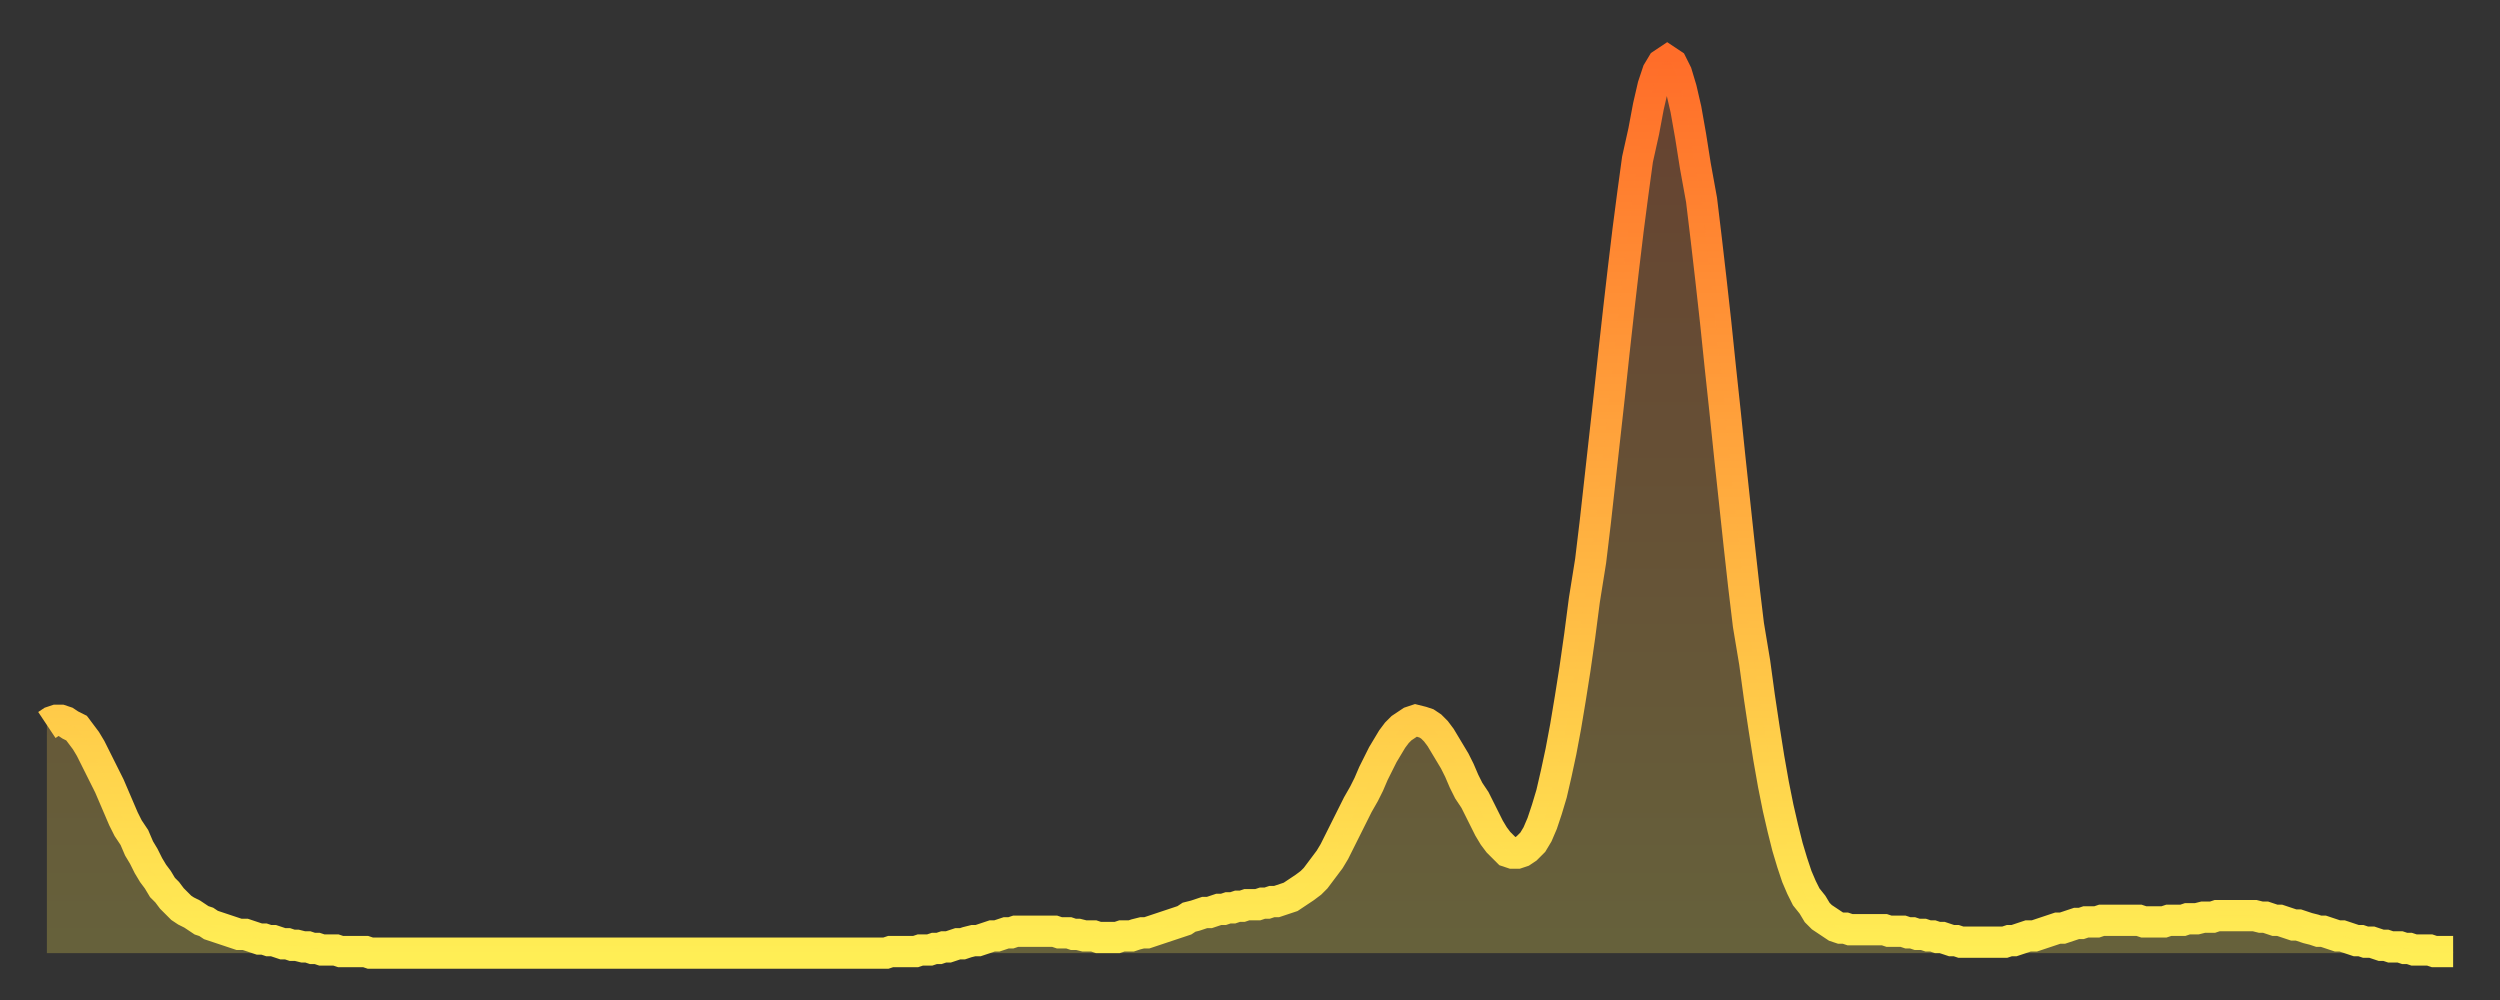 <?xml version="1.0" encoding="utf-8" ?>
<svg baseProfile="full" height="64" version="1.1" width="160" xmlns="http://www.w3.org/2000/svg" xmlns:ev="http://www.w3.org/2001/xml-events" xmlns:xlink="http://www.w3.org/1999/xlink"><rect width="100%" height="100%" fill="#333333" stroke="none"/><defs><linearGradient id="id216306" x1="0" x2="0" y1="0" y2="1"><stop offset="0%" stop-color="#ff6d29" /><stop offset="50%" stop-color="#ffad3f" /><stop offset="100%" stop-color="#ffee55" /></linearGradient></defs><g transform="translate(3,3)"><g><path d="M 0.0 43.4 L 0.3 43.2 0.6 43.1 0.9 43.1 1.2 43.2 1.5 43.4 1.9 43.6 2.2 44.0 2.5 44.4 2.8 44.9 3.1 45.5 3.4 46.1 3.7 46.7 4.0 47.3 4.3 48.0 4.6 48.7 4.9 49.4 5.2 50.0 5.6 50.6 5.9 51.3 6.2 51.8 6.5 52.4 6.8 52.9 7.1 53.3 7.4 53.8 7.7 54.1 8.0 54.5 8.3 54.8 8.6 55.1 8.9 55.3 9.3 55.5 9.6 55.7 9.9 55.9 10.2 56.0 10.5 56.2 10.8 56.3 11.1 56.4 11.4 56.5 11.7 56.6 12.0 56.7 12.3 56.8 12.7 56.8 13.0 56.9 13.3 57.0 13.6 57.1 13.9 57.1 14.2 57.2 14.5 57.2 14.8 57.3 15.1 57.4 15.4 57.4 15.7 57.5 16.0 57.5 16.4 57.6 16.7 57.6 17.0 57.7 17.3 57.7 17.6 57.8 17.9 57.8 18.2 57.8 18.5 57.8 18.8 57.9 19.1 57.9 19.4 57.9 19.8 57.9 20.1 57.9 20.4 57.9 20.7 58.0 21.0 58.0 21.3 58.0 21.6 58.0 21.9 58.0 22.2 58.0 22.5 58.0 22.8 58.0 23.1 58.0 23.5 58.0 23.8 58.0 24.1 58.0 24.4 58.0 24.7 58.0 25.0 58.0 25.3 58.0 25.6 58.0 25.9 58.0 26.2 58.0 26.5 58.0 26.8 58.0 27.2 58.0 27.5 58.0 27.8 58.0 28.1 58.0 28.4 58.0 28.7 58.0 29.0 58.0 29.3 58.0 29.6 58.0 29.9 58.0 30.2 58.0 30.6 58.0 30.9 58.0 31.2 58.0 31.5 58.0 31.8 58.0 32.1 58.0 32.4 58.0 32.7 58.0 33.0 58.0 33.3 58.0 33.6 58.0 33.9 58.0 34.3 58.0 34.6 58.0 34.9 58.0 35.2 58.0 35.5 58.0 35.8 58.0 36.1 58.0 36.4 58.0 36.7 58.0 37.0 58.0 37.3 58.0 37.7 58.0 38.0 58.0 38.3 58.0 38.6 58.0 38.9 58.0 39.2 58.0 39.5 58.0 39.8 58.0 40.1 58.0 40.4 58.0 40.7 58.0 41.0 58.0 41.4 58.0 41.7 58.0 42.0 58.0 42.3 58.0 42.6 58.0 42.9 58.0 43.2 58.0 43.5 58.0 43.8 58.0 44.1 58.0 44.4 58.0 44.7 58.0 45.1 58.0 45.4 58.0 45.7 58.0 46.0 58.0 46.3 58.0 46.6 58.0 46.9 58.0 47.2 58.0 47.5 58.0 47.8 58.0 48.1 58.0 48.5 58.0 48.8 58.0 49.1 58.0 49.4 58.0 49.7 58.0 50.0 58.0 50.3 58.0 50.6 58.0 50.9 58.0 51.2 58.0 51.5 58.0 51.8 58.0 52.2 58.0 52.5 58.0 52.8 58.0 53.1 58.0 53.4 58.0 53.7 58.0 54.0 57.9 54.3 57.9 54.6 57.9 54.9 57.9 55.2 57.9 55.6 57.9 55.9 57.8 56.2 57.8 56.5 57.8 56.8 57.7 57.1 57.7 57.4 57.6 57.7 57.6 58.0 57.5 58.3 57.4 58.6 57.4 58.9 57.3 59.3 57.2 59.6 57.2 59.9 57.1 60.2 57.0 60.5 56.9 60.8 56.9 61.1 56.8 61.4 56.7 61.7 56.7 62.0 56.6 62.3 56.6 62.6 56.6 63.0 56.6 63.3 56.6 63.6 56.6 63.9 56.6 64.2 56.6 64.5 56.6 64.8 56.7 65.1 56.7 65.4 56.7 65.7 56.8 66.0 56.8 66.4 56.9 66.7 56.9 67.0 56.9 67.3 57.0 67.6 57.0 67.9 57.0 68.2 57.0 68.5 57.0 68.8 56.9 69.1 56.9 69.4 56.9 69.7 56.8 70.1 56.7 70.4 56.7 70.7 56.6 71.0 56.5 71.3 56.4 71.6 56.3 71.9 56.2 72.2 56.1 72.5 56.0 72.8 55.9 73.1 55.7 73.5 55.6 73.8 55.5 74.1 55.4 74.4 55.4 74.7 55.3 75.0 55.2 75.3 55.2 75.6 55.1 75.9 55.1 76.2 55.0 76.5 55.0 76.8 54.9 77.2 54.9 77.5 54.9 77.8 54.8 78.1 54.8 78.4 54.7 78.7 54.7 79.0 54.6 79.3 54.5 79.6 54.4 79.9 54.2 80.2 54.0 80.5 53.8 80.9 53.5 81.2 53.2 81.5 52.8 81.8 52.4 82.1 52.0 82.4 51.5 82.7 50.9 83.0 50.3 83.3 49.7 83.6 49.1 83.9 48.5 84.3 47.8 84.6 47.2 84.9 46.5 85.2 45.9 85.5 45.3 85.8 44.8 86.1 44.3 86.4 43.9 86.7 43.6 87.0 43.4 87.3 43.2 87.6 43.1 88.0 43.2 88.3 43.3 88.6 43.5 88.9 43.8 89.2 44.2 89.5 44.7 89.8 45.2 90.1 45.7 90.4 46.3 90.7 47.0 91.0 47.6 91.4 48.2 91.7 48.8 92.0 49.4 92.3 50.0 92.6 50.5 92.9 50.9 93.2 51.2 93.5 51.5 93.8 51.6 94.1 51.6 94.4 51.5 94.7 51.3 95.1 50.9 95.4 50.4 95.7 49.7 96.0 48.8 96.3 47.8 96.6 46.5 96.9 45.1 97.2 43.5 97.5 41.7 97.8 39.8 98.1 37.7 98.4 35.4 98.8 32.9 99.1 30.4 99.4 27.7 99.7 25.0 100.0 22.3 100.3 19.5 100.6 16.8 100.9 14.2 101.2 11.7 101.5 9.4 101.8 7.2 102.2 5.4 102.5 3.8 102.8 2.5 103.1 1.6 103.4 1.1 103.7 0.9 104.0 1.1 104.3 1.7 104.6 2.7 104.9 4.0 105.2 5.7 105.5 7.6 105.9 9.8 106.2 12.3 106.5 14.9 106.8 17.6 107.1 20.5 107.4 23.3 107.7 26.2 108.0 29.0 108.3 31.8 108.6 34.5 108.9 37.0 109.3 39.4 109.6 41.6 109.9 43.6 110.2 45.5 110.5 47.2 110.8 48.7 111.1 50.0 111.4 51.2 111.7 52.2 112.0 53.1 112.3 53.8 112.6 54.4 113.0 54.9 113.3 55.4 113.6 55.7 113.9 55.9 114.2 56.1 114.5 56.3 114.8 56.4 115.1 56.4 115.4 56.5 115.7 56.5 116.0 56.5 116.3 56.5 116.7 56.5 117.0 56.5 117.3 56.5 117.6 56.5 117.9 56.6 118.2 56.6 118.5 56.6 118.8 56.6 119.1 56.7 119.4 56.7 119.7 56.8 120.1 56.8 120.4 56.9 120.7 56.9 121.0 57.0 121.3 57.0 121.6 57.1 121.9 57.2 122.2 57.2 122.5 57.3 122.8 57.3 123.1 57.3 123.4 57.3 123.8 57.3 124.1 57.3 124.4 57.3 124.7 57.3 125.0 57.3 125.3 57.3 125.6 57.2 125.9 57.2 126.2 57.1 126.5 57.0 126.8 56.9 127.2 56.9 127.5 56.8 127.8 56.7 128.1 56.6 128.4 56.5 128.7 56.4 129.0 56.4 129.3 56.3 129.6 56.2 129.9 56.1 130.2 56.1 130.5 56.0 130.9 56.0 131.2 56.0 131.5 55.9 131.8 55.9 132.1 55.9 132.4 55.9 132.7 55.9 133.0 55.9 133.3 55.9 133.6 55.9 133.9 55.9 134.2 56.0 134.6 56.0 134.9 56.0 135.2 56.0 135.5 56.0 135.8 55.9 136.1 55.9 136.4 55.9 136.7 55.9 137.0 55.8 137.3 55.8 137.6 55.8 138.0 55.7 138.3 55.7 138.6 55.7 138.9 55.6 139.2 55.6 139.5 55.6 139.8 55.6 140.1 55.6 140.4 55.6 140.7 55.6 141.0 55.6 141.3 55.6 141.7 55.7 142.0 55.7 142.3 55.8 142.6 55.9 142.9 55.9 143.2 56.0 143.5 56.1 143.8 56.2 144.1 56.2 144.4 56.3 144.7 56.4 145.1 56.5 145.4 56.6 145.7 56.6 146.0 56.7 146.3 56.8 146.6 56.9 146.9 56.9 147.2 57.0 147.5 57.1 147.8 57.2 148.1 57.2 148.4 57.3 148.8 57.3 149.1 57.4 149.4 57.5 149.7 57.5 150.0 57.6 150.3 57.6 150.6 57.6 150.9 57.7 151.2 57.7 151.5 57.8 151.8 57.8 152.1 57.8 152.5 57.8 152.8 57.9 153.1 57.9 153.4 57.9 153.7 57.9 154.0 57.9" fill="none" id="graph-curve" opacity="1" stroke="url(#id216306)" stroke-width="2" /><path d="M 0 58 L 0.0 43.4 0.3 43.2 0.6 43.1 0.9 43.1 1.2 43.2 1.5 43.4 1.9 43.6 2.2 44.0 2.5 44.4 2.8 44.9 3.1 45.5 3.4 46.1 3.7 46.7 4.0 47.3 4.3 48.0 4.6 48.7 4.9 49.4 5.2 50.0 5.6 50.6 5.9 51.3 6.2 51.8 6.5 52.4 6.8 52.9 7.1 53.3 7.4 53.8 7.7 54.1 8.0 54.5 8.3 54.8 8.6 55.1 8.9 55.3 9.3 55.5 9.6 55.7 9.9 55.9 10.2 56.0 10.5 56.2 10.8 56.3 11.1 56.4 11.4 56.5 11.7 56.6 12.0 56.7 12.3 56.8 12.7 56.8 13.0 56.9 13.3 57.0 13.6 57.1 13.9 57.1 14.2 57.2 14.5 57.2 14.8 57.3 15.1 57.4 15.4 57.4 15.7 57.5 16.0 57.5 16.4 57.6 16.7 57.6 17.0 57.7 17.3 57.7 17.6 57.8 17.9 57.8 18.2 57.8 18.5 57.8 18.8 57.9 19.1 57.9 19.4 57.9 19.8 57.9 20.1 57.9 20.4 57.9 20.7 58.0 21.0 58.0 21.3 58.0 21.6 58.0 21.9 58.0 22.2 58.0 22.5 58.0 22.8 58.0 23.1 58.0 23.5 58.0 23.8 58.0 24.1 58.0 24.4 58.0 24.7 58.0 25.0 58.0 25.3 58.0 25.6 58.0 25.9 58.0 26.2 58.0 26.5 58.0 26.8 58.0 27.2 58.0 27.5 58.0 27.8 58.0 28.1 58.0 28.4 58.0 28.7 58.0 29.0 58.0 29.3 58.0 29.6 58.0 29.9 58.0 30.2 58.0 30.6 58.0 30.9 58.0 31.2 58.0 31.5 58.0 31.8 58.0 32.1 58.0 32.4 58.0 32.7 58.0 33.0 58.0 33.3 58.0 33.6 58.0 33.9 58.0 34.3 58.0 34.6 58.0 34.9 58.0 35.2 58.0 35.5 58.0 35.8 58.0 36.1 58.0 36.4 58.0 36.7 58.0 37.0 58.0 37.3 58.0 37.7 58.0 38.0 58.0 38.3 58.0 38.6 58.0 38.9 58.0 39.2 58.0 39.5 58.0 39.8 58.0 40.1 58.0 40.4 58.0 40.7 58.0 41.0 58.0 41.4 58.0 41.7 58.0 42.0 58.0 42.3 58.0 42.6 58.0 42.9 58.0 43.2 58.0 43.5 58.0 43.8 58.0 44.1 58.0 44.4 58.0 44.7 58.0 45.1 58.0 45.4 58.0 45.7 58.0 46.0 58.0 46.3 58.0 46.6 58.0 46.9 58.0 47.2 58.0 47.5 58.0 47.8 58.0 48.1 58.0 48.5 58.0 48.8 58.0 49.1 58.0 49.4 58.0 49.7 58.0 50.0 58.0 50.3 58.0 50.6 58.0 50.9 58.0 51.2 58.0 51.5 58.0 51.8 58.0 52.2 58.0 52.5 58.0 52.8 58.0 53.1 58.0 53.4 58.0 53.7 58.0 54.0 57.9 54.3 57.9 54.6 57.9 54.9 57.9 55.2 57.9 55.6 57.9 55.9 57.8 56.2 57.8 56.5 57.8 56.8 57.7 57.1 57.7 57.4 57.6 57.7 57.6 58.0 57.5 58.3 57.4 58.6 57.4 58.9 57.3 59.3 57.2 59.6 57.2 59.9 57.1 60.2 57.0 60.5 56.9 60.8 56.9 61.1 56.8 61.4 56.7 61.7 56.7 62.0 56.6 62.3 56.6 62.6 56.6 63.0 56.6 63.3 56.6 63.6 56.6 63.9 56.6 64.2 56.6 64.5 56.6 64.8 56.7 65.1 56.7 65.4 56.7 65.7 56.8 66.0 56.8 66.4 56.9 66.7 56.9 67.0 56.9 67.3 57.0 67.6 57.0 67.9 57.0 68.2 57.0 68.5 57.0 68.8 56.9 69.1 56.9 69.4 56.9 69.7 56.8 70.1 56.7 70.4 56.7 70.7 56.6 71.0 56.5 71.3 56.4 71.6 56.3 71.9 56.2 72.2 56.1 72.5 56.0 72.8 55.9 73.1 55.7 73.5 55.6 73.8 55.5 74.1 55.4 74.4 55.4 74.7 55.3 75.0 55.2 75.3 55.2 75.6 55.1 75.9 55.1 76.2 55.0 76.5 55.0 76.8 54.9 77.2 54.9 77.5 54.9 77.8 54.8 78.1 54.8 78.4 54.7 78.7 54.7 79.0 54.6 79.3 54.5 79.6 54.4 79.9 54.2 80.2 54.0 80.5 53.8 80.9 53.5 81.2 53.2 81.5 52.8 81.8 52.4 82.1 52.0 82.4 51.5 82.7 50.9 83.0 50.3 83.3 49.7 83.6 49.1 83.9 48.5 84.3 47.8 84.6 47.2 84.9 46.5 85.2 45.9 85.5 45.3 85.8 44.8 86.1 44.3 86.4 43.9 86.7 43.6 87.0 43.4 87.3 43.2 87.6 43.1 88.0 43.2 88.3 43.3 88.6 43.5 88.9 43.8 89.2 44.2 89.5 44.7 89.8 45.2 90.1 45.7 90.4 46.3 90.7 47.0 91.0 47.6 91.4 48.2 91.7 48.8 92.0 49.4 92.3 50.0 92.6 50.5 92.9 50.9 93.2 51.2 93.5 51.5 93.8 51.6 94.1 51.6 94.4 51.5 94.7 51.3 95.1 50.9 95.4 50.4 95.7 49.7 96.0 48.8 96.3 47.8 96.6 46.5 96.9 45.1 97.2 43.5 97.5 41.7 97.8 39.8 98.1 37.7 98.4 35.4 98.8 32.9 99.1 30.4 99.4 27.7 99.7 25.0 100.0 22.3 100.3 19.5 100.6 16.8 100.9 14.2 101.2 11.7 101.5 9.4 101.8 7.2 102.2 5.4 102.5 3.8 102.8 2.5 103.1 1.6 103.4 1.1 103.7 0.9 104.0 1.1 104.3 1.7 104.6 2.7 104.9 4.0 105.2 5.7 105.5 7.6 105.9 9.8 106.2 12.3 106.5 14.9 106.8 17.6 107.1 20.5 107.4 23.3 107.7 26.2 108.0 29.0 108.3 31.8 108.6 34.5 108.9 37.0 109.3 39.4 109.6 41.6 109.9 43.6 110.2 45.5 110.5 47.2 110.8 48.7 111.1 50.0 111.4 51.2 111.7 52.2 112.0 53.1 112.3 53.8 112.6 54.4 113.0 54.9 113.3 55.4 113.6 55.7 113.9 55.9 114.2 56.1 114.5 56.3 114.8 56.4 115.1 56.4 115.4 56.5 115.7 56.5 116.0 56.5 116.3 56.5 116.7 56.5 117.0 56.5 117.3 56.5 117.6 56.5 117.9 56.6 118.2 56.6 118.5 56.6 118.8 56.6 119.1 56.7 119.4 56.7 119.7 56.8 120.1 56.8 120.4 56.9 120.7 56.9 121.0 57.0 121.3 57.0 121.6 57.1 121.9 57.2 122.2 57.2 122.5 57.3 122.8 57.3 123.1 57.3 123.4 57.3 123.8 57.3 124.1 57.3 124.4 57.3 124.7 57.3 125.0 57.3 125.3 57.3 125.6 57.2 125.9 57.2 126.2 57.1 126.5 57.0 126.8 56.9 127.2 56.9 127.5 56.8 127.8 56.7 128.1 56.6 128.4 56.5 128.7 56.4 129.0 56.4 129.3 56.3 129.6 56.2 129.9 56.1 130.2 56.1 130.5 56.0 130.9 56.0 131.2 56.0 131.5 55.9 131.8 55.9 132.1 55.9 132.4 55.9 132.7 55.9 133.0 55.9 133.3 55.9 133.6 55.9 133.9 55.9 134.2 56.0 134.6 56.0 134.9 56.0 135.2 56.0 135.5 56.0 135.8 55.9 136.1 55.9 136.4 55.9 136.7 55.9 137.0 55.8 137.3 55.8 137.6 55.8 138.0 55.7 138.3 55.7 138.6 55.7 138.9 55.6 139.2 55.6 139.5 55.6 139.8 55.6 140.1 55.6 140.4 55.6 140.7 55.6 141.0 55.6 141.3 55.6 141.7 55.7 142.0 55.7 142.3 55.8 142.6 55.9 142.9 55.9 143.2 56.0 143.5 56.1 143.8 56.2 144.1 56.2 144.4 56.3 144.7 56.4 145.1 56.5 145.4 56.6 145.7 56.6 146.0 56.7 146.3 56.8 146.6 56.9 146.9 56.9 147.2 57.0 147.5 57.1 147.8 57.2 148.1 57.2 148.4 57.3 148.8 57.3 149.1 57.4 149.4 57.5 149.7 57.5 150.0 57.6 150.3 57.6 150.6 57.6 150.9 57.7 151.2 57.7 151.5 57.8 151.8 57.8 152.1 57.8 152.5 57.8 152.8 57.9 153.1 57.9 153.4 57.9 153.7 57.9 154.0 57.9 154 58" fill="url(#id216306)" fill-opacity=".25" id="graph-shadow" /></g></g></svg>